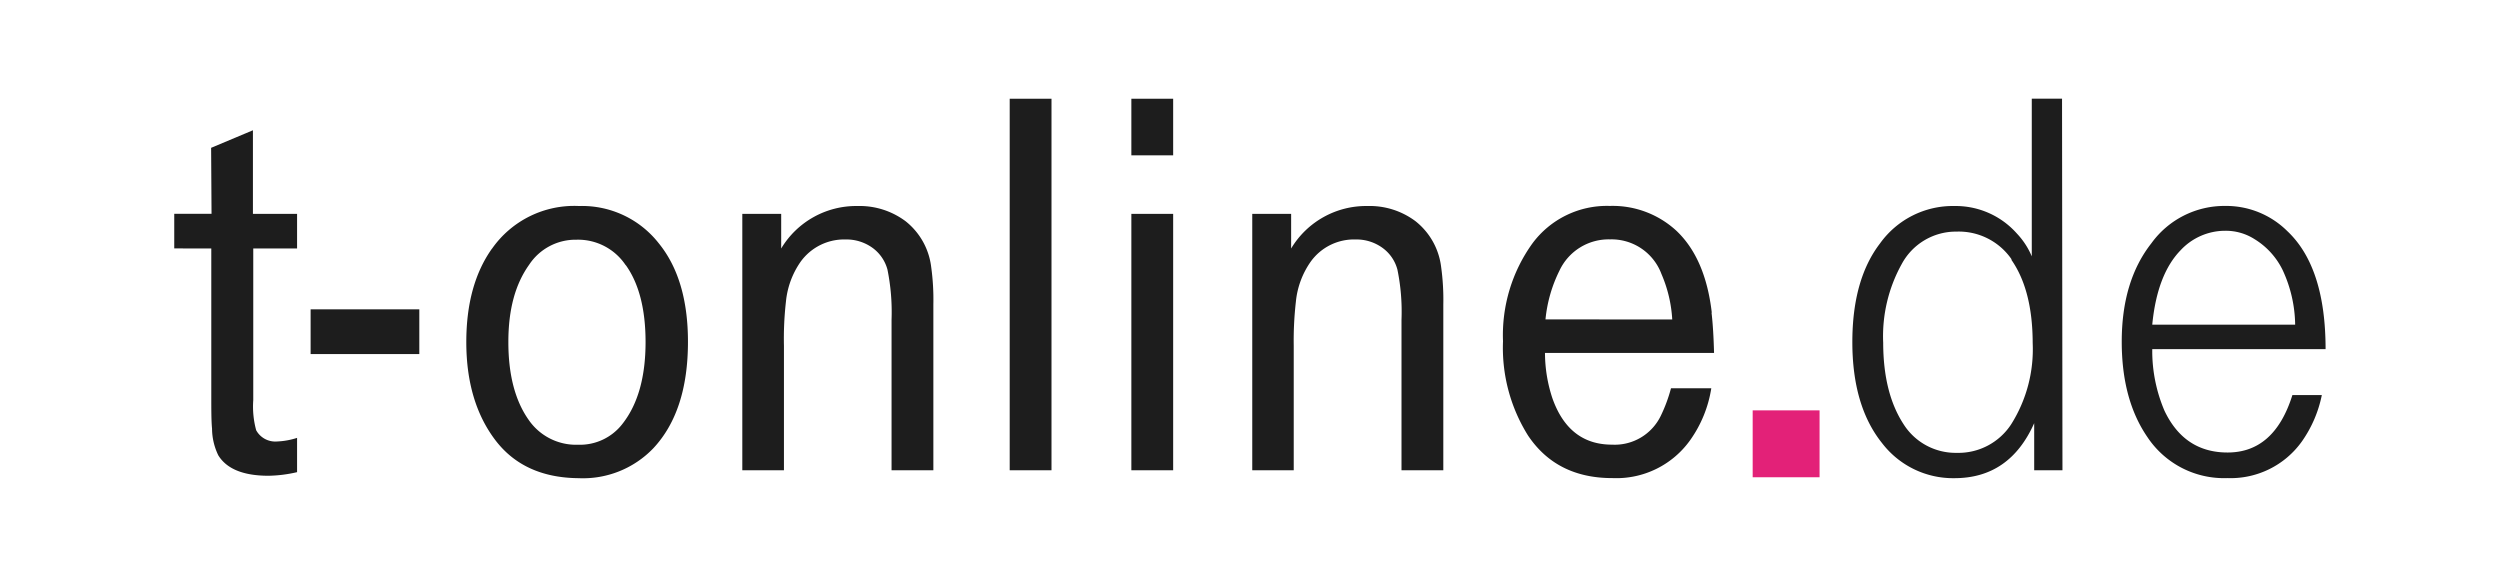 <?xml version="1.0" encoding="UTF-8"?>
<svg xmlns="http://www.w3.org/2000/svg" xmlns:xlink="http://www.w3.org/1999/xlink" viewBox="0 0 299 69">
  <defs>
    <style>.cls-1{fill:none;}.cls-2{fill:#fff;}.cls-3{clip-path:url(#clip-path);}.cls-4{fill:#1d1d1d;}.cls-5{fill:#e32178;}</style>
    <clipPath id="clip-path">
      <rect class="cls-1" x="10.19" y="9.93" width="278.62" height="49.13"></rect>
    </clipPath>
  </defs>
  <title>t-onlinede_logo</title>
  <g id="Ebene_2" data-name="Ebene 2">
    <rect class="cls-2" width="299" height="69"></rect>
  </g>
  <g id="svg2">
    <g id="g10">
      <g id="g12">
        <g class="cls-3">
          <g id="g14">
            <g id="g20">
              <path id="path22" class="cls-4" d="M25.27,29.72V47.26c0,1.74,0,3.07.09,4a7.43,7.43,0,0,0,.75,3.2c1,1.62,3,2.44,6,2.44a16,16,0,0,0,3.42-.43v-4.1a8.91,8.91,0,0,1-2.38.43,2.61,2.61,0,0,1-2.51-1.34,10.77,10.77,0,0,1-.35-3.61V29.72h5.24V25.58H30.25v-10l-5,2.1.05,7.89H20.84v4.14ZM37.15,42.35h13V37h-13Zm21.68-12.6q-3.06,4.32-3.06,11.16,0,7.1,3.42,11.66t10,4.62a11.66,11.66,0,0,0,8.95-3.58q4.14-4.43,4.14-12.73,0-7.49-3.49-11.78a11.65,11.65,0,0,0-9.53-4.46,12,12,0,0,0-10.42,5.11m16,1.95c1.58,2.21,2.37,5.29,2.37,9.21q0,6.2-2.7,9.7a6.42,6.42,0,0,1-5.37,2.58,6.88,6.88,0,0,1-5.93-3c-1.6-2.28-2.41-5.37-2.41-9.28s.83-6.92,2.48-9.24a6.65,6.65,0,0,1,5.66-3,6.84,6.84,0,0,1,5.9,3.06M93.76,56.24V41.37A39.43,39.43,0,0,1,94,36.06a10,10,0,0,1,1.75-4.75,6.42,6.42,0,0,1,5.38-2.67,5.33,5.33,0,0,1,3.22,1,4.74,4.74,0,0,1,1.79,2.6,25.67,25.67,0,0,1,.49,6V56.24h5V36.42a28.52,28.52,0,0,0-.26-4.49,8.23,8.23,0,0,0-3.06-5.47,9.18,9.18,0,0,0-5.76-1.82,10.46,10.46,0,0,0-9.12,5.08V25.58H88.78V56.24Zm32-44.43h-5V56.24h5Zm14.55,0h-5v6.77h5Zm0,13.77h-5V56.24h5Zm14.42,30.66V41.37a41.18,41.18,0,0,1,.26-5.31,10,10,0,0,1,1.76-4.75,6.38,6.38,0,0,1,5.37-2.67,5.31,5.31,0,0,1,3.22,1,4.69,4.69,0,0,1,1.79,2.6,25.12,25.12,0,0,1,.49,6V56.24h5V36.42a28.52,28.52,0,0,0-.26-4.49,8.23,8.23,0,0,0-3.06-5.47,9.14,9.14,0,0,0-5.76-1.82,10.46,10.46,0,0,0-9.12,5.08V25.58h-4.65V56.24Zm50-18.84q-.75-6.48-4.2-9.77a11.24,11.24,0,0,0-8-3,11.08,11.08,0,0,0-9.28,4.52,18.77,18.77,0,0,0-3.49,11.66,19.75,19.75,0,0,0,3,11.29q3.42,5.09,10.09,5.08a10.84,10.84,0,0,0,9.31-4.56,14.58,14.58,0,0,0,2.51-6.18h-4.82a18.15,18.15,0,0,1-1.2,3.25,6.12,6.12,0,0,1-5.86,3.49q-5.17,0-7.13-5.57a17.34,17.34,0,0,1-.88-5.4h20.22c-.05-1.94-.15-3.54-.3-4.82m-19.86.81a16.69,16.69,0,0,1,1.67-5.83,6.49,6.49,0,0,1,6.05-3.74,6.37,6.37,0,0,1,6.15,4.14A16,16,0,0,1,200,38.21Zm61.78-26.4H243V30.66a9.13,9.13,0,0,0-1.79-2.74,9.78,9.78,0,0,0-7.43-3.28,10.71,10.71,0,0,0-8.92,4.46q-3.32,4.32-3.32,11.81,0,7.65,3.55,12.08a10.7,10.7,0,0,0,8.66,4.2q6.61,0,9.54-6.58v5.63h3.38Zm-6.08,19.24q2.56,3.64,2.57,10a16.81,16.81,0,0,1-2.57,9.7,7.53,7.53,0,0,1-6.51,3.42,7.37,7.37,0,0,1-6.38-3.45Q225.24,47,225.23,41a17.78,17.78,0,0,1,2.21-9.41A7.36,7.36,0,0,1,234,27.7a7.67,7.67,0,0,1,6.61,3.35m32.94-3.42a10.38,10.38,0,0,0-7.42-3,10.77,10.77,0,0,0-8.82,4.46q-3.55,4.51-3.55,11.78,0,6.93,3.06,11.39a11,11,0,0,0,9.57,4.92,10.47,10.47,0,0,0,8.92-4.39,14.63,14.63,0,0,0,2.38-5.54h-3.52q-2.15,6.87-7.75,6.87-5.18,0-7.55-5a18.21,18.21,0,0,1-1.46-7.36h20.73q0-9.82-4.59-14.13m-16.14,11.2q.58-6,3.38-8.89a7.29,7.29,0,0,1,5.34-2.34,6.4,6.4,0,0,1,3.51,1A8.9,8.9,0,0,1,273,32.29a15.89,15.89,0,0,1,1.5,6.54Z"></path>
            </g>
            <path id="path24" class="cls-5" d="M217.62,57.08h-8v-8h8Z"></path>
          </g>
        </g>
      </g>
    </g>
  </g>
</svg>
